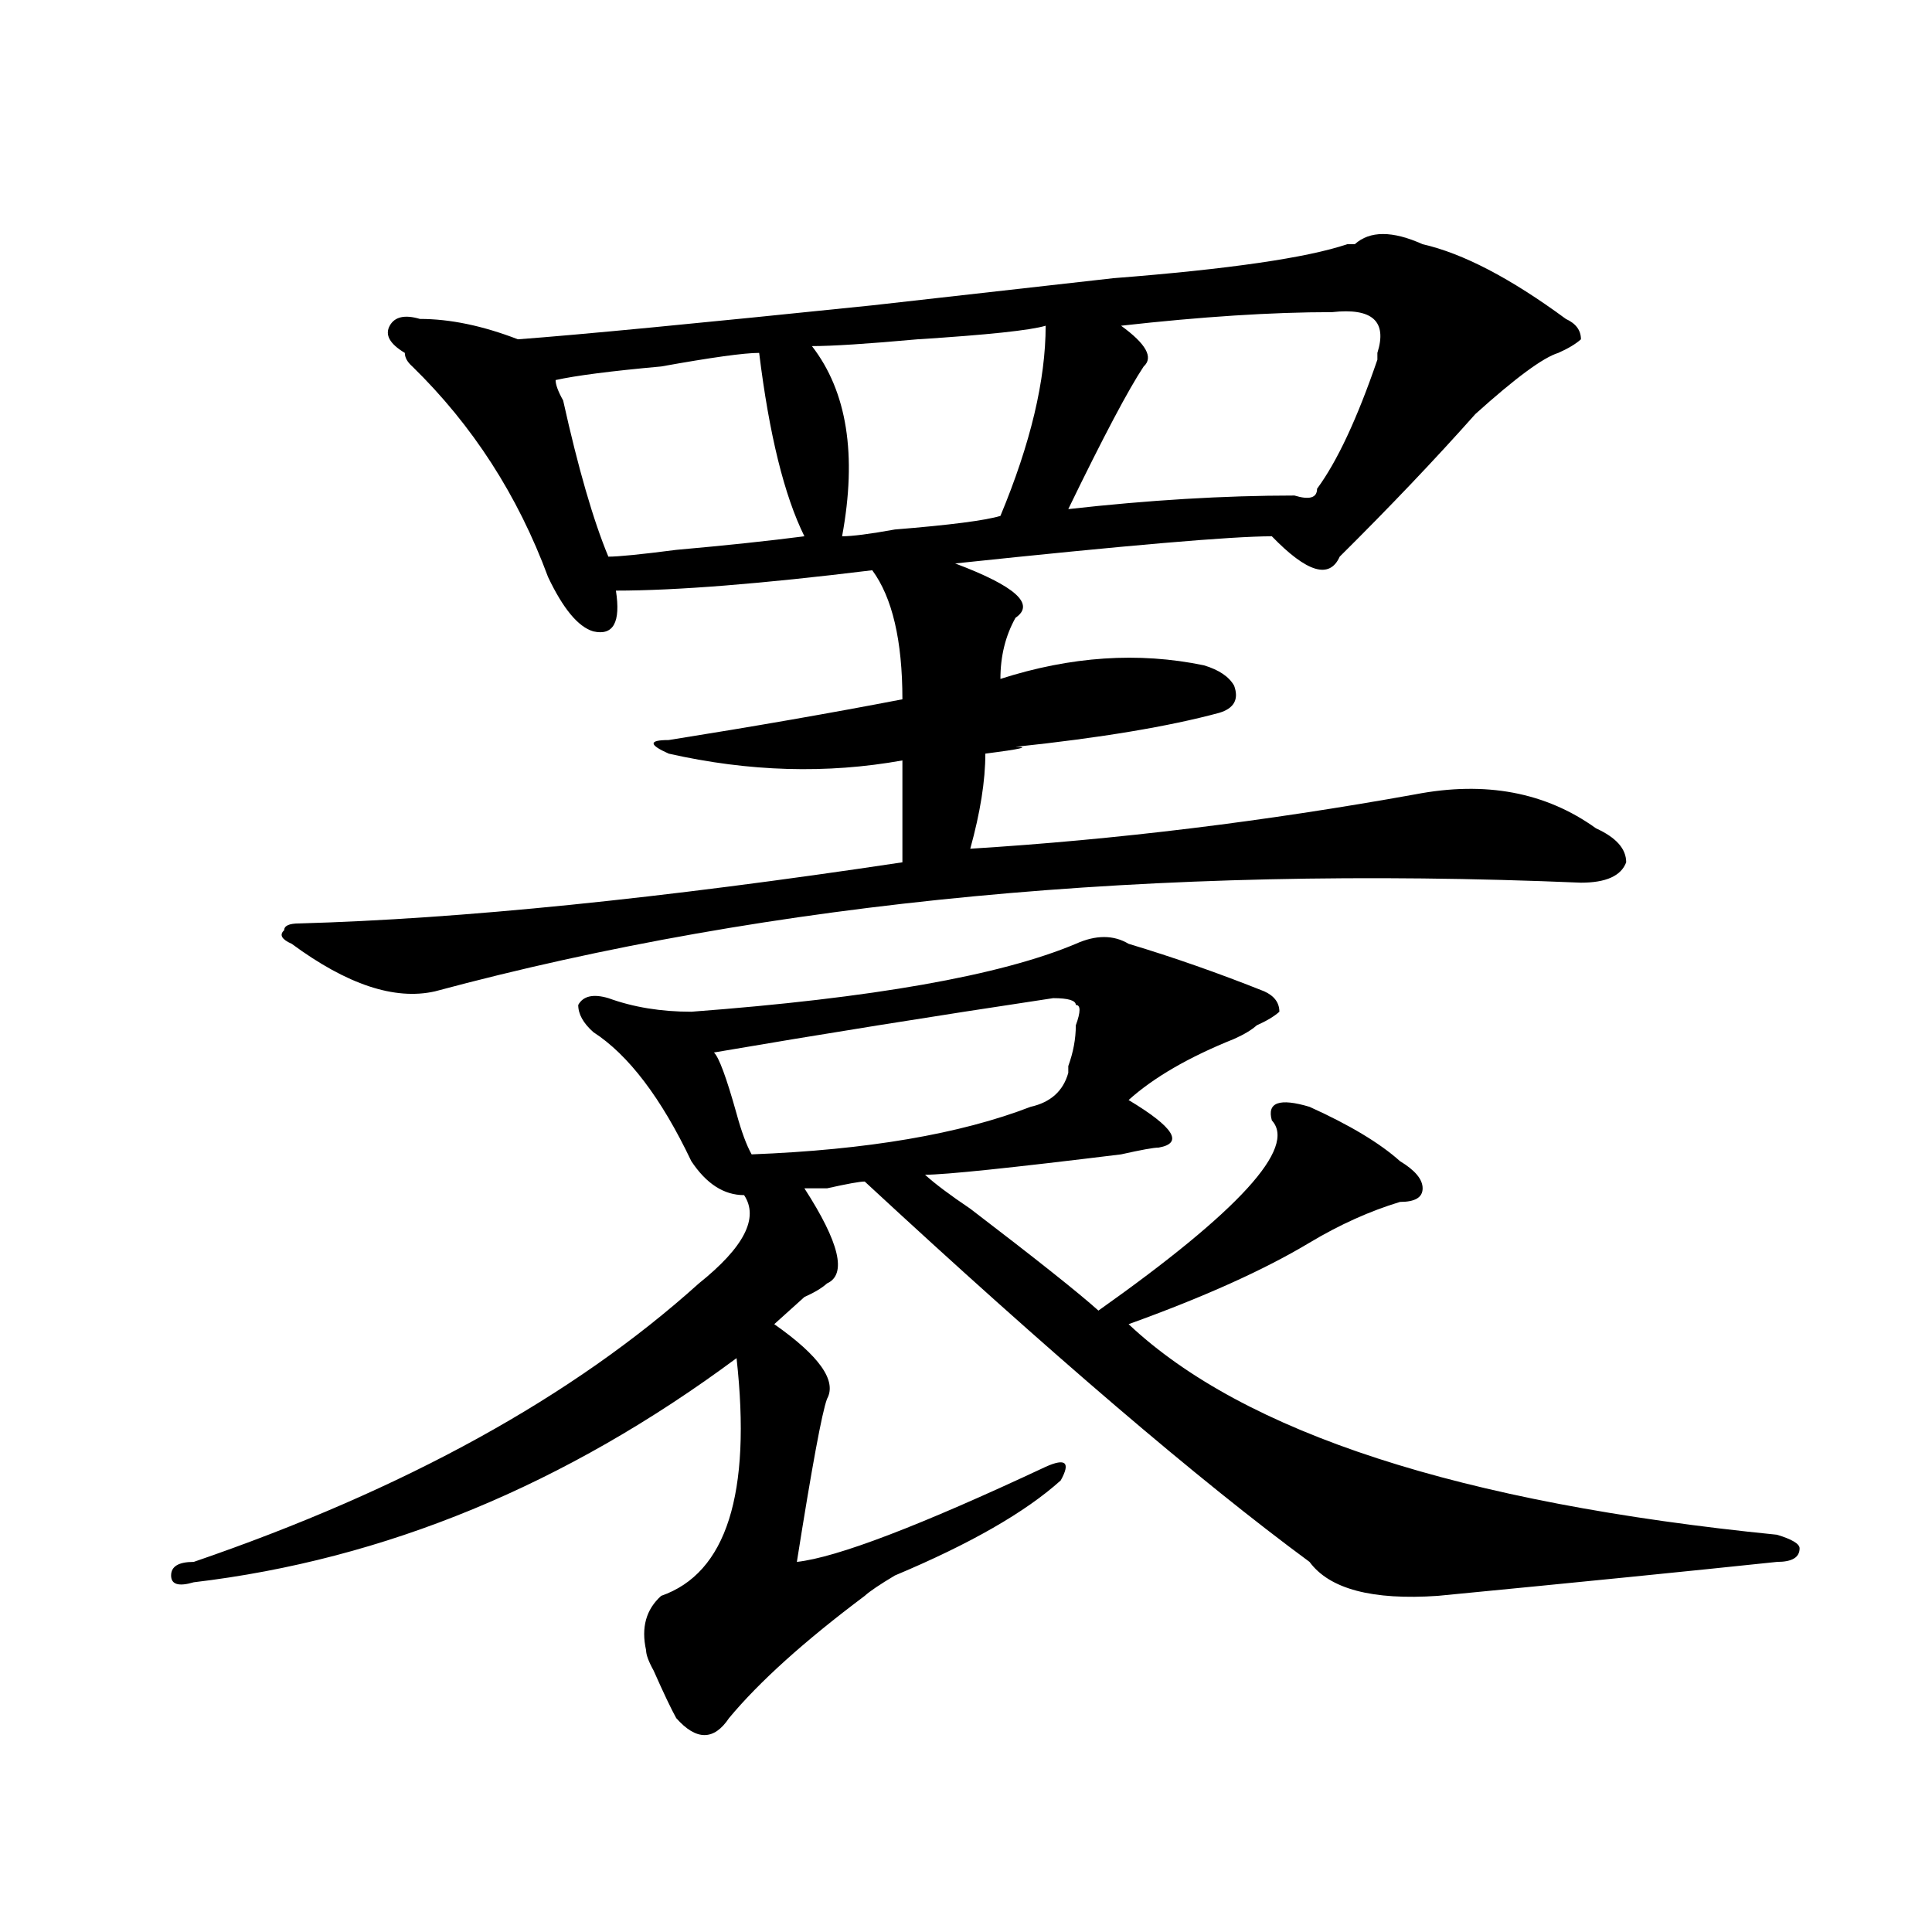 <?xml version="1.0" encoding="utf-8"?>
<!-- Generator: Adobe Illustrator 16.0.0, SVG Export Plug-In . SVG Version: 6.00 Build 0)  -->
<!DOCTYPE svg PUBLIC "-//W3C//DTD SVG 1.1//EN" "http://www.w3.org/Graphics/SVG/1.1/DTD/svg11.dtd">
<svg version="1.1" id="图层_1" xmlns="http://www.w3.org/2000/svg" xmlns:xlink="http://www.w3.org/1999/xlink" x="0px" y="0px"
	 width="1000px" height="1000px" viewBox="0 0 1000 1000" enable-background="new 0 0 1000 1000" xml:space="preserve">
<path d="M584.156,488.516c23.414,7.031,46.828,15.271,70.242,24.609c5.183,2.362,7.805,5.878,7.805,10.547
	c-2.622,2.362-6.524,4.724-11.707,7.031c-2.622,2.362-6.524,4.724-11.707,7.031c-23.414,9.394-41.646,19.94-54.633,31.641
	c23.414,14.063,28.597,22.302,15.609,24.609c-2.622,0-9.146,1.208-19.512,3.516c-57.255,7.031-91.096,10.547-101.461,10.547
	c5.183,4.724,12.987,10.547,23.414,17.578c33.779,25.817,55.913,43.396,66.34,52.734c72.803-51.526,102.741-84.375,89.754-98.438
	c-2.622-9.339,3.902-11.7,19.512-7.031c20.792,9.394,36.401,18.786,46.828,28.125c7.805,4.724,11.707,9.394,11.707,14.063
	c0,4.724-3.902,7.031-11.707,7.031c-15.609,4.724-31.219,11.755-46.828,21.094c-23.414,14.063-54.633,28.125-93.656,42.188
	c59.815,56.25,171.703,92.614,335.602,108.984c7.805,2.362,11.707,4.724,11.707,7.031c0,4.724-3.902,7.031-11.707,7.031
	c-44.268,4.669-102.803,10.547-175.605,17.578c-33.841,2.307-55.975-3.516-66.34-17.578
	c-57.255-42.188-134.021-107.776-230.238-196.875c-2.622,0-9.146,1.208-19.512,3.516h-11.707
	c18.17,28.125,22.072,44.55,11.707,49.219c-2.622,2.362-6.524,4.724-11.707,7.031c-7.805,7.031-13.049,11.755-15.609,14.063
	c23.414,16.425,32.499,29.333,27.316,38.672c-2.622,7.031-7.805,35.156-15.609,84.375c20.792-2.308,63.718-18.731,128.777-49.219
	c10.365-4.669,12.987-2.308,7.805,7.031c-18.231,16.425-46.828,32.849-85.852,49.219c-7.805,4.669-13.049,8.185-15.609,10.547
	c-31.219,23.4-54.633,44.494-70.242,63.281c-7.805,11.7-16.951,11.7-27.316,0c-2.622-4.725-6.524-12.909-11.707-24.609
	c-2.622-4.725-3.902-8.24-3.902-10.547c-2.622-11.756,0-21.094,7.805-28.125c33.779-11.756,46.828-52.734,39.023-123.047
	c-88.474,65.644-182.13,104.315-280.969,116.016c-7.805,2.307-11.707,1.153-11.707-3.516c0-4.725,3.902-7.031,11.707-7.031
	c109.266-37.464,196.397-85.528,261.457-144.141c23.414-18.731,31.219-33.948,23.414-45.703c-10.427,0-19.512-5.823-27.316-17.578
	c-15.609-32.794-32.561-55.042-50.73-66.797c-5.244-4.669-7.805-9.339-7.805-14.063c2.561-4.669,7.805-5.823,15.609-3.516
	c12.987,4.724,27.316,7.031,42.926,7.031c93.656-7.031,159.996-18.731,199.02-35.156
	C567.205,483.847,576.352,483.847,584.156,488.516z M525.621,319.766c-5.244,9.394-7.805,19.94-7.805,31.641
	c36.401-11.7,71.522-14.063,105.363-7.031c7.805,2.362,12.987,5.878,15.609,10.547c2.561,7.031,0,11.755-7.805,14.063
	c-26.036,7.031-61.157,12.909-105.363,17.578c7.805,0,2.561,1.208-15.609,3.516c0,14.063-2.622,30.487-7.805,49.219
	c75.425-4.669,152.191-14.063,230.238-28.125c36.401-7.031,67.62-1.153,93.656,17.578c10.365,4.724,15.609,10.547,15.609,17.578
	c-2.622,7.031-10.427,10.547-23.414,10.547c-221.153-9.339-418.893,9.394-593.156,56.25c-20.854,4.724-45.548-3.516-74.145-24.609
	c-5.244-2.308-6.524-4.669-3.902-7.031c0-2.308,2.561-3.516,7.805-3.516c83.229-2.308,187.313-12.854,312.188-31.641
	c0-16.37,0-33.948,0-52.734c-39.023,7.031-79.389,5.878-120.973-3.516c-10.427-4.669-10.427-7.031,0-7.031
	c44.206-7.031,84.51-14.063,120.973-21.094c0-30.433-5.244-52.734-15.609-66.797c-57.255,7.031-101.461,10.547-132.68,10.547
	c2.561,16.425-1.342,23.456-11.707,21.094c-7.805-2.308-15.609-11.7-23.414-28.125c-15.609-42.188-39.023-78.497-70.242-108.984
	c-2.622-2.308-3.902-4.669-3.902-7.031c-7.805-4.669-10.427-9.339-7.805-14.063c2.561-4.669,7.805-5.823,15.609-3.516
	c15.609,0,32.499,3.516,50.73,10.547c31.219-2.308,92.314-8.185,183.41-17.578c62.438-7.031,104.021-11.7,124.875-14.063
	c59.815-4.669,100.119-10.547,120.973-17.578h3.902c7.805-7.031,19.512-7.031,35.121,0c20.792,4.724,45.486,17.578,74.145,38.672
	c5.183,2.362,7.805,5.878,7.805,10.547c-2.622,2.362-6.524,4.724-11.707,7.031c-7.805,2.362-22.134,12.909-42.926,31.641
	c-20.854,23.456-44.268,48.065-70.242,73.828c-5.244,11.755-16.951,8.239-35.121-10.547c-20.854,0-75.486,4.724-163.898,14.063
	C525.621,303.396,535.986,312.734,525.621,319.766z M392.941,182.656c-7.805,0-24.756,2.362-50.73,7.031
	c-26.036,2.362-44.268,4.724-54.633,7.031c0,2.362,1.28,5.878,3.902,10.547c7.805,35.156,15.609,62.128,23.414,80.859
	c5.183,0,16.89-1.153,35.121-3.516c25.975-2.308,48.108-4.669,66.34-7.031C405.929,256.484,398.124,224.844,392.941,182.656z
	 M556.84,530.703c2.561-7.031,2.561-10.547,0-10.547c0-2.308-3.902-3.516-11.707-3.516c-62.438,9.394-120.973,18.786-175.605,28.125
	c2.561,2.362,6.463,12.909,11.707,31.641c2.561,9.394,5.183,16.425,7.805,21.094c59.815-2.308,107.924-10.547,144.387-24.609
	c10.365-2.308,16.89-8.185,19.512-17.578v-3.516C555.498,544.766,556.84,537.734,556.84,530.703z M541.23,168.594
	c-7.805,2.362-29.938,4.724-66.34,7.031c-26.036,2.362-44.268,3.516-54.633,3.516c18.17,23.456,23.414,56.25,15.609,98.438
	c5.183,0,14.268-1.153,27.316-3.516c28.597-2.308,46.828-4.669,54.633-7.031C533.426,229.567,541.23,196.719,541.23,168.594z
	 M689.52,161.563c-31.219,0-67.682,2.362-109.266,7.031c12.987,9.394,16.89,16.425,11.707,21.094
	c-7.805,11.755-20.854,36.364-39.023,73.828c41.584-4.669,80.607-7.031,117.07-7.031c7.805,2.362,11.707,1.208,11.707-3.516
	c10.365-14.063,20.792-36.31,31.219-66.797v-3.516C718.116,166.286,710.312,159.255,689.52,161.563z"/>
</svg>
